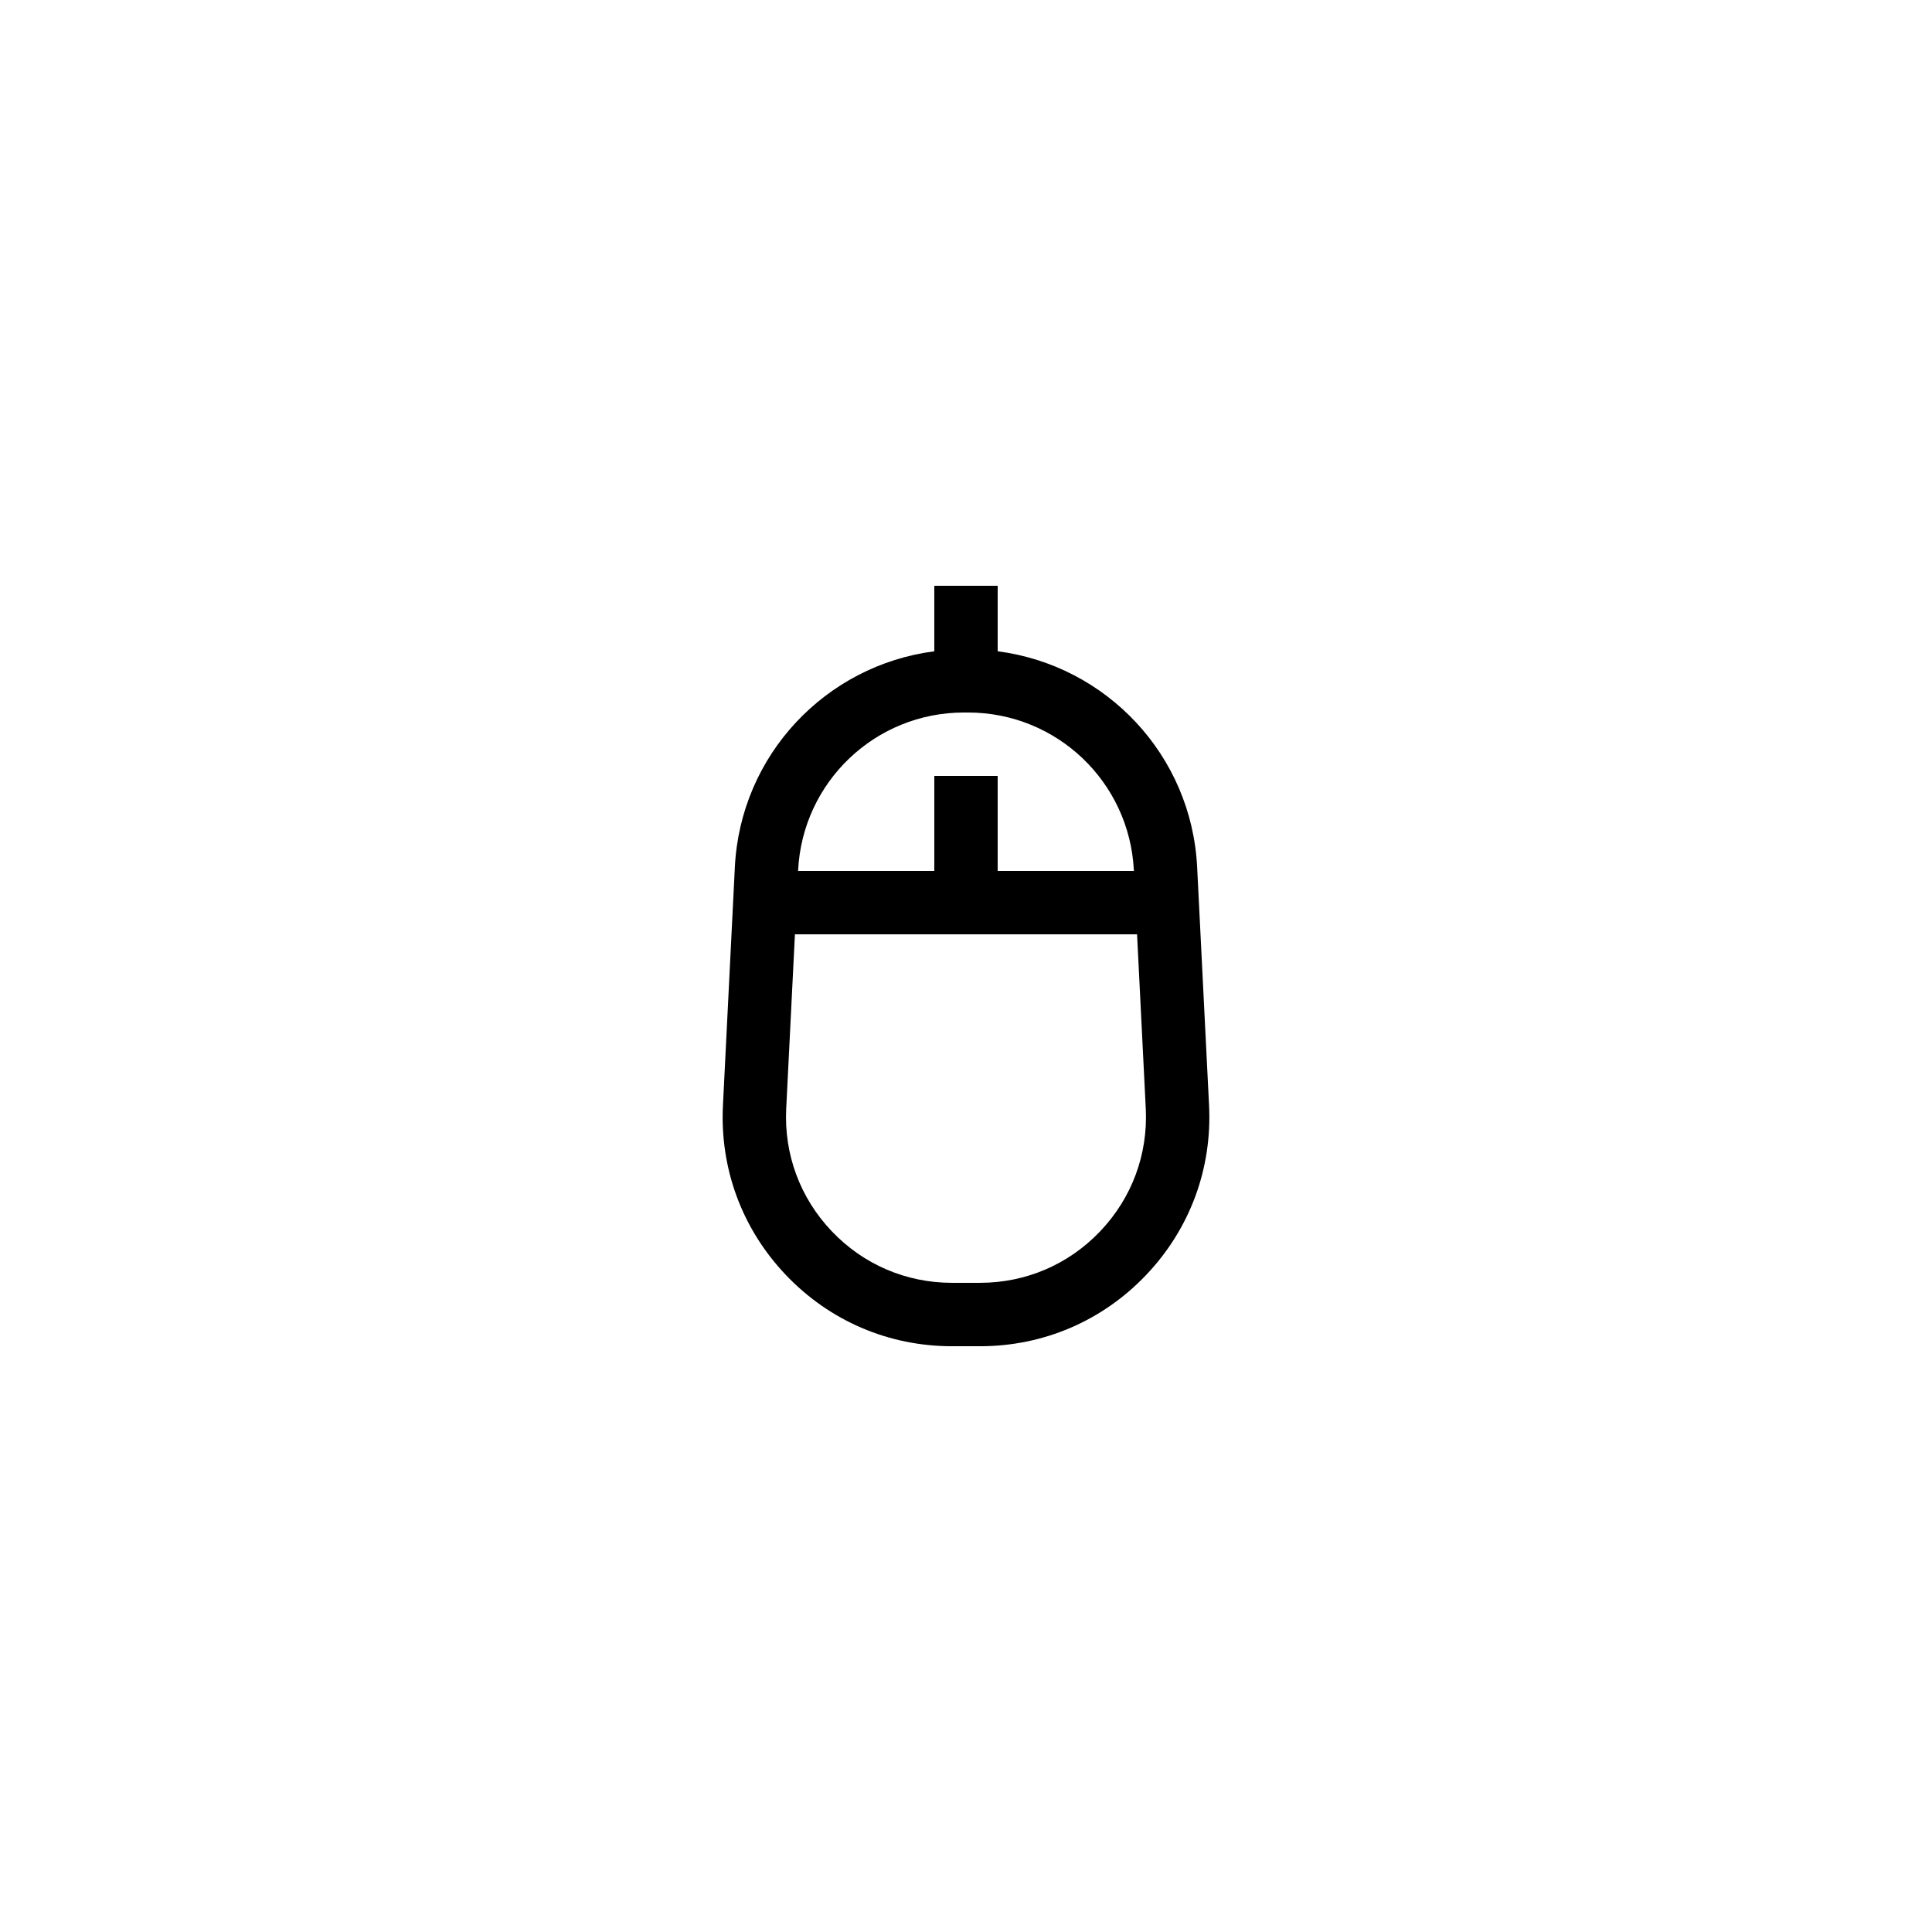 <?xml version="1.0" encoding="UTF-8"?>
<!-- Uploaded to: ICON Repo, www.svgrepo.com, Generator: ICON Repo Mixer Tools -->
<svg fill="#000000" width="800px" height="800px" version="1.1" viewBox="144 144 512 512" xmlns="http://www.w3.org/2000/svg">
 <path d="m391.6 299.24v17.359c-28.77 3.719-51.375 27.473-52.855 57.191l-3.156 63.145c-0.84 16.793 5.078 32.754 16.668 44.938 11.59 12.184 27.23 18.895 44.047 18.895h7.394c16.812 0 32.457-6.707 44.047-18.895 11.586-12.18 17.508-28.141 16.668-44.938l-3.156-63.145c-1.488-29.723-24.094-53.477-52.863-57.195v-17.355zm43.973 171.05c-8.387 8.82-19.707 13.672-31.879 13.672h-7.394c-12.168 0-23.488-4.856-31.879-13.672-8.387-8.82-12.672-20.367-12.066-32.527l2.309-46.164h90.668l2.309 46.168c0.605 12.156-3.676 23.703-12.066 32.523zm8.91-95.668 0.008 0.184h-36.098v-25.191h-16.793v25.191h-36.098l0.008-0.184c1.176-23.441 20.477-41.801 43.949-41.801h1.074c23.473 0 42.777 18.359 43.949 41.801z"/>
</svg>